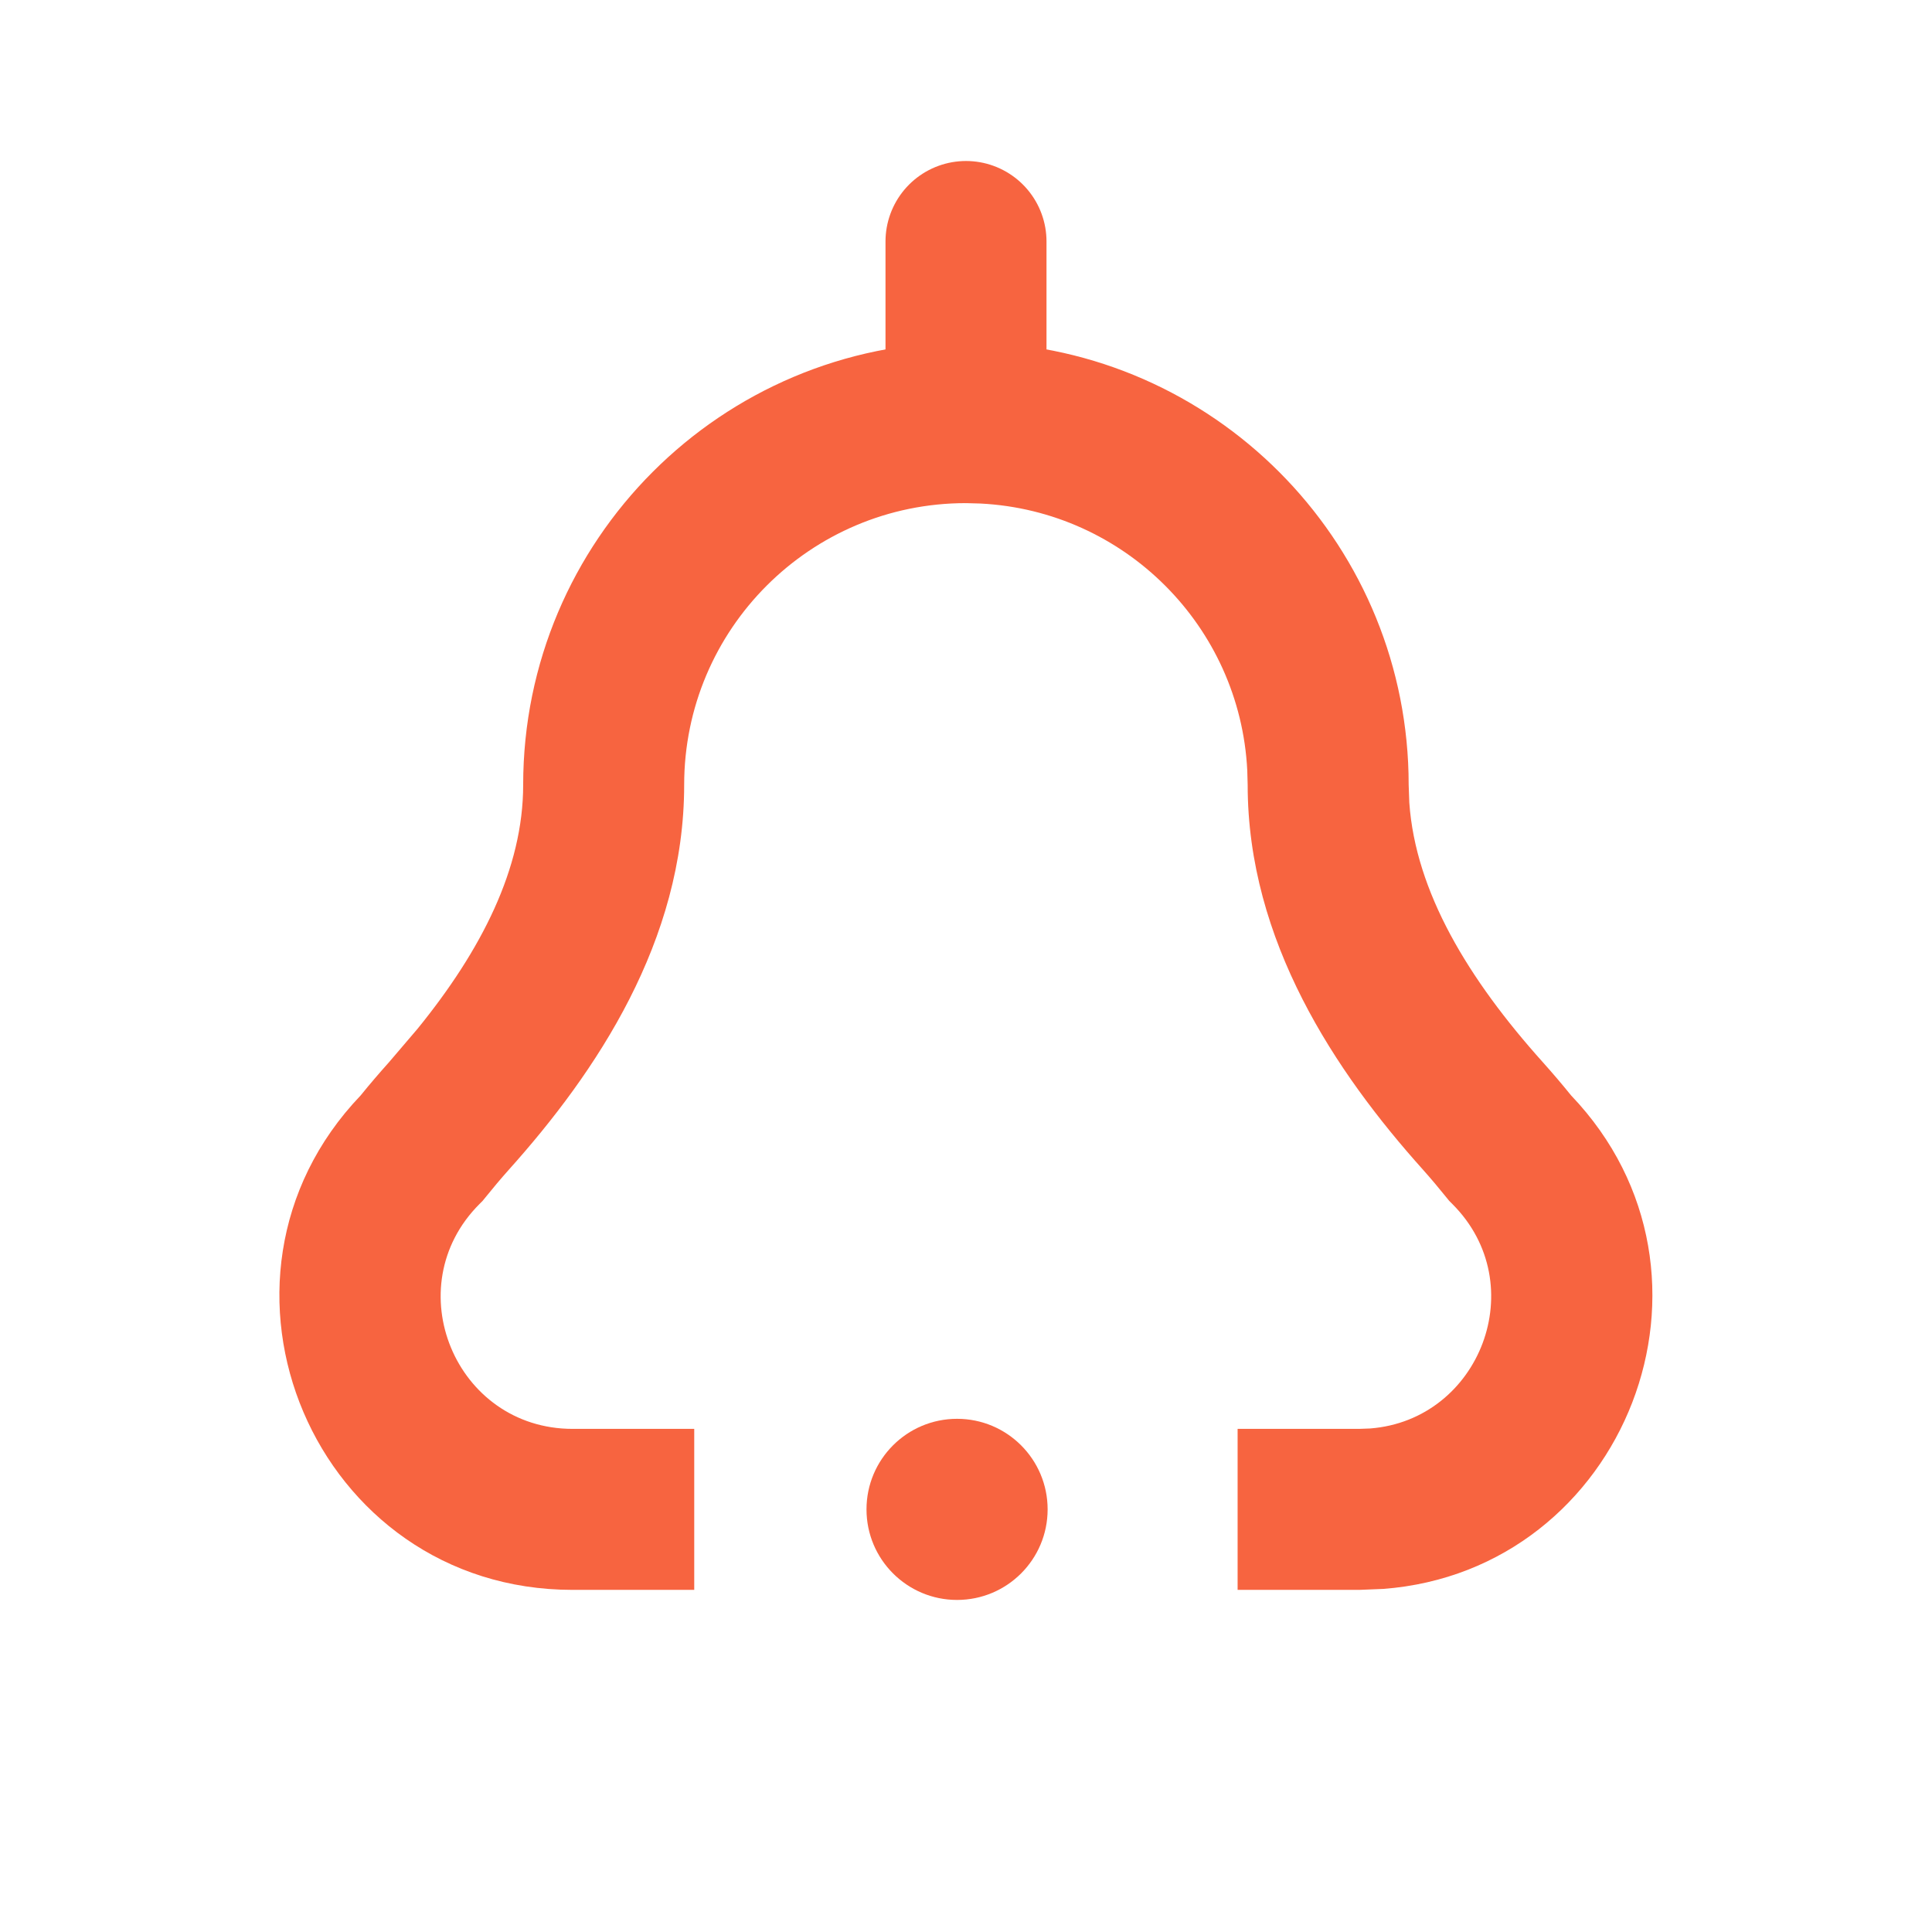 <svg width="24" height="24" viewBox="0 0 24 24" fill="none" xmlns="http://www.w3.org/2000/svg">
<path d="M12.282 4.257C15.188 4.404 17.499 6.807 17.499 9.75L17.507 9.972C17.585 11.079 18.238 12.162 19.168 13.198C19.287 13.331 19.404 13.468 19.517 13.608C21.645 15.835 20.192 19.509 17.184 19.738L16.885 19.75H15.374V17.75H16.885L17.02 17.745C18.386 17.64 19.04 15.955 18.042 14.957L18.003 14.918L17.968 14.875C17.874 14.758 17.778 14.644 17.68 14.534C16.587 13.316 15.499 11.687 15.499 9.75L15.494 9.57C15.404 7.78 13.969 6.345 12.179 6.255L11.999 6.25C10.066 6.25 8.499 7.817 8.499 9.75C8.499 11.687 7.411 13.316 6.318 14.534C6.22 14.644 6.124 14.758 6.03 14.875L5.995 14.918L5.956 14.957C4.926 15.988 5.656 17.75 7.113 17.75H8.624V19.75H7.113C3.904 19.75 2.283 15.907 4.48 13.608C4.594 13.467 4.711 13.331 4.83 13.198L5.186 12.781C5.981 11.803 6.499 10.787 6.499 9.75C6.499 6.712 8.961 4.25 11.999 4.25L12.282 4.257Z" fill="#F76440"/>
<circle cx="11.889" cy="18.75" r="1.125" fill="#F76440"/>
<path d="M12 3L12 5.25" stroke="#F76440" stroke-width="2" stroke-linecap="round"/>
</svg>
